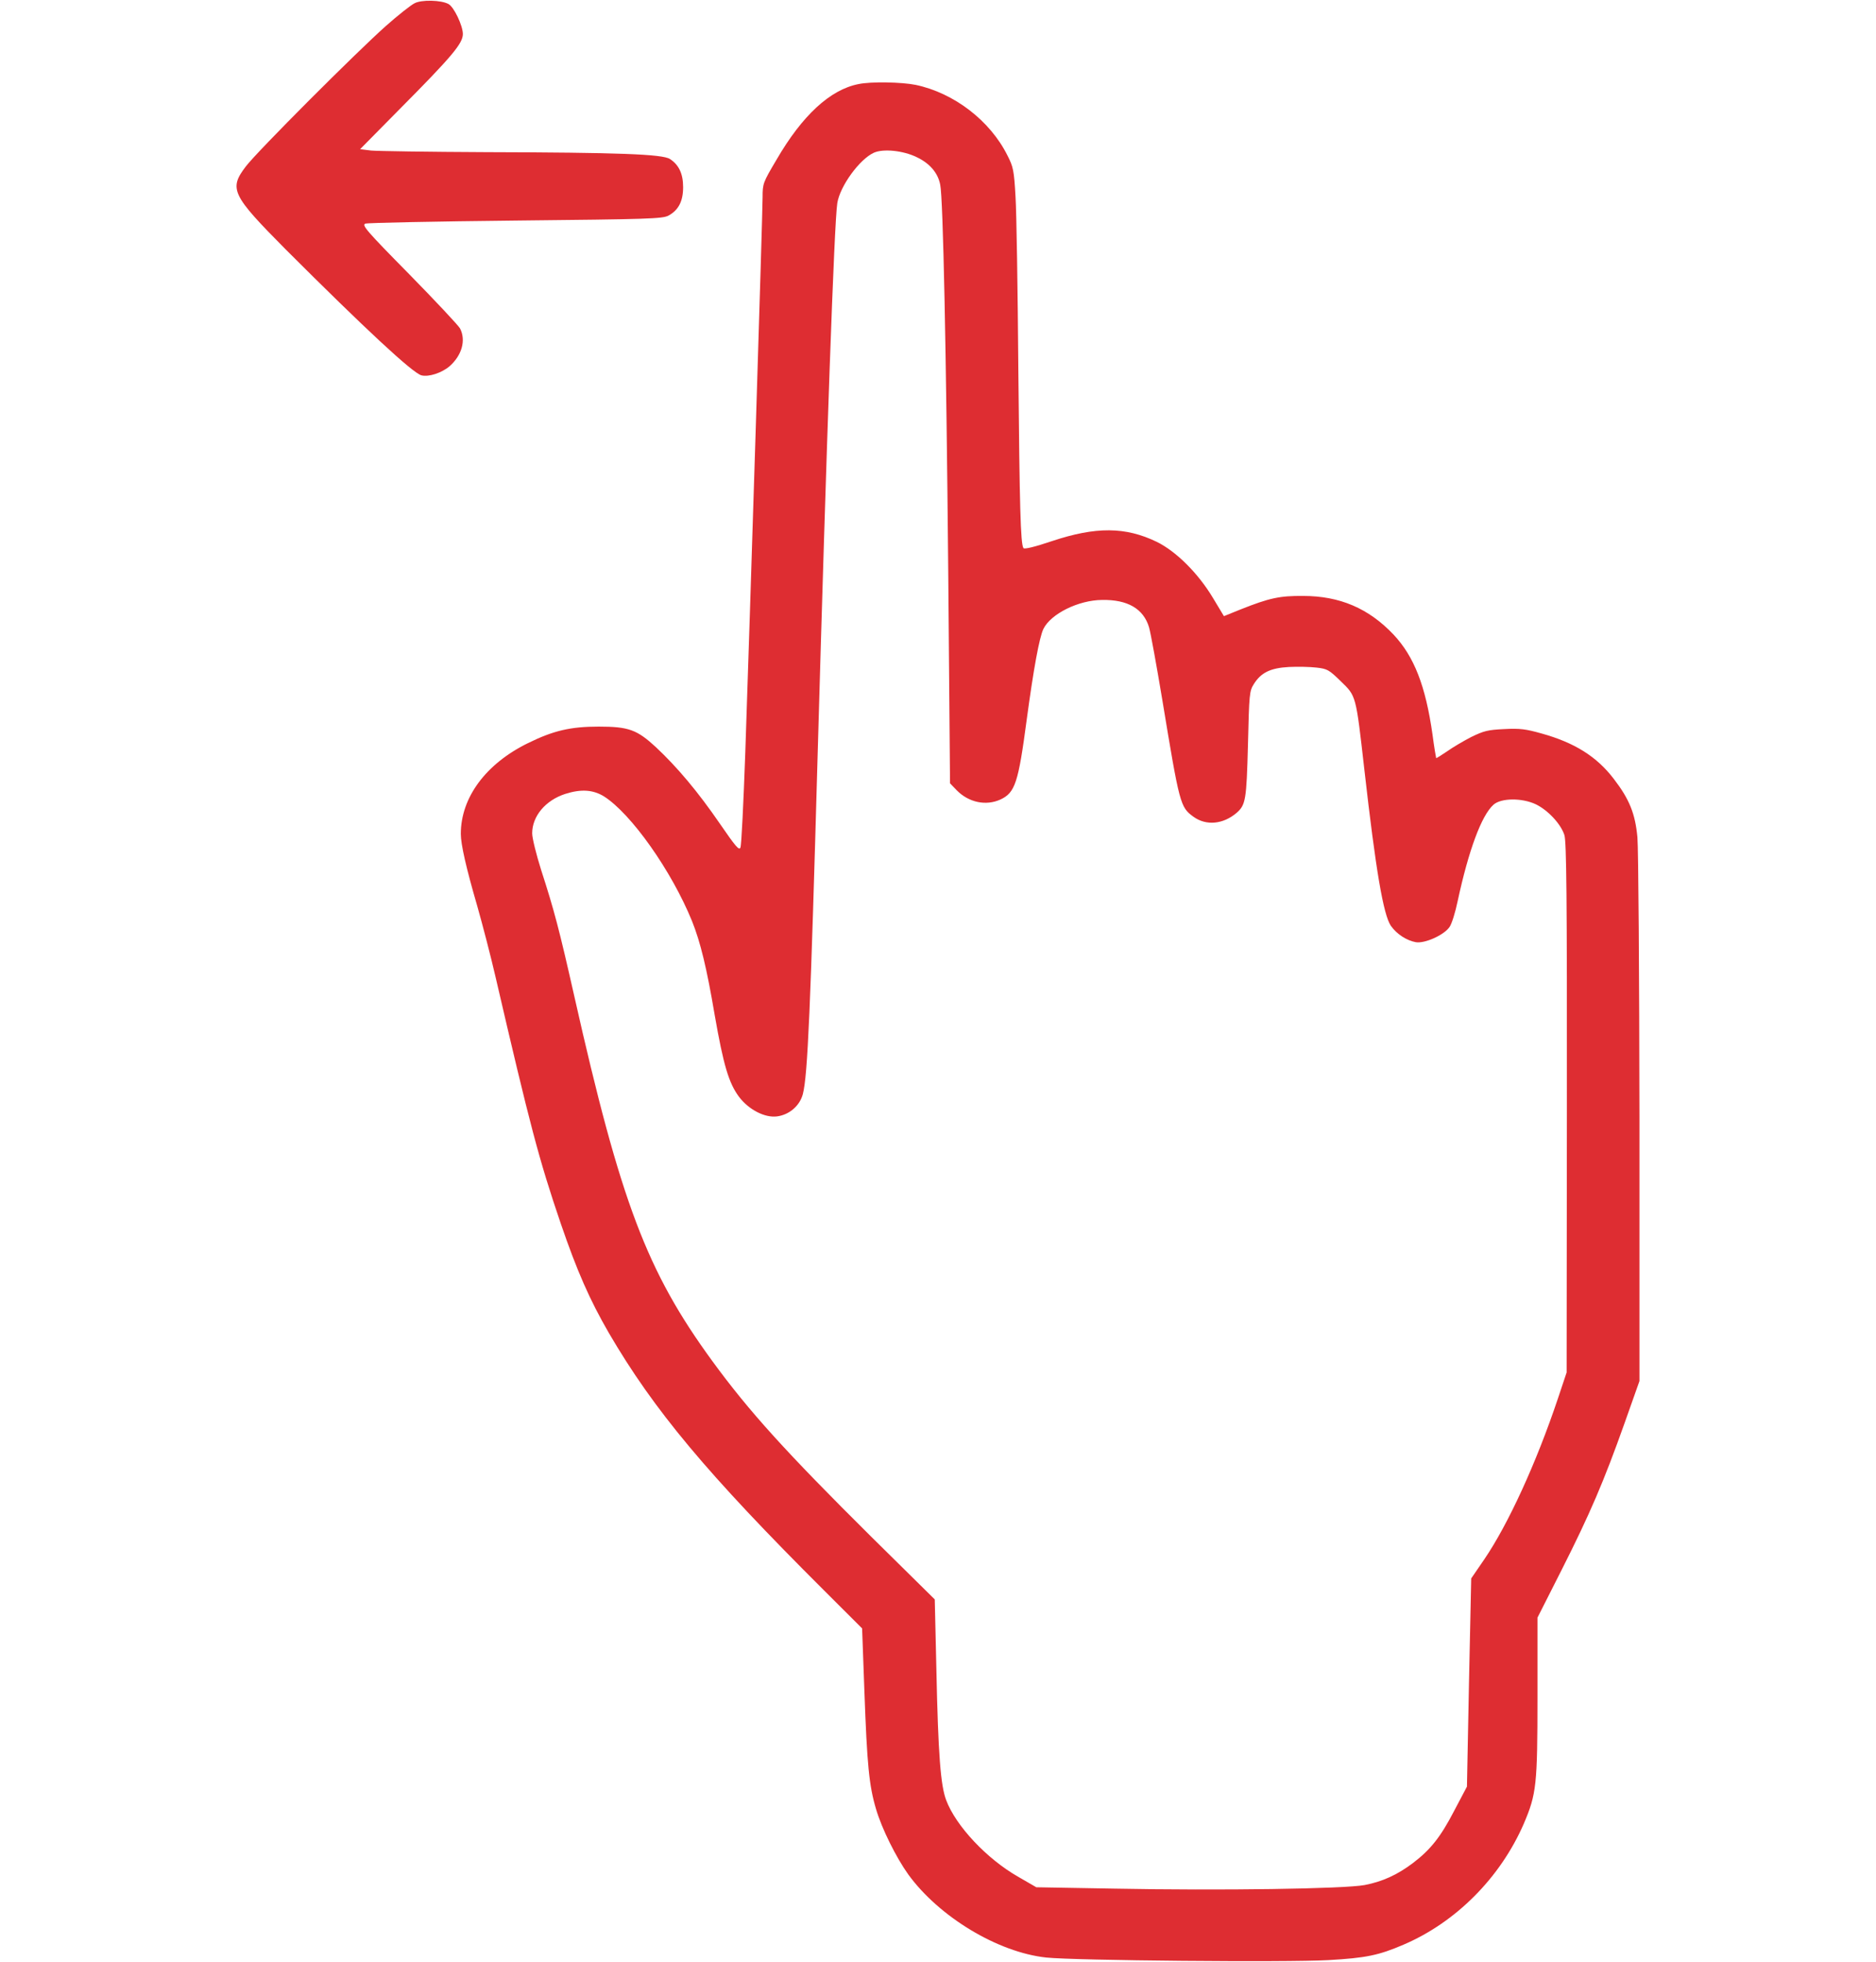 <?xml version="1.0" encoding="UTF-8"?> <svg xmlns="http://www.w3.org/2000/svg" width="22" height="23" viewBox="0 0 22 23" fill="none"> <path d="M4.862 0.038C4.819 0.059 4.668 0.178 4.527 0.303C4.178 0.613 3.018 1.774 2.884 1.95C2.681 2.216 2.717 2.286 3.355 2.929C4.278 3.851 4.84 4.375 4.943 4.401C5.029 4.422 5.18 4.372 5.271 4.295C5.416 4.168 5.467 3.99 5.395 3.851C5.376 3.816 5.106 3.528 4.797 3.213C4.29 2.699 4.24 2.638 4.285 2.622C4.314 2.612 5.108 2.596 6.048 2.586C7.614 2.57 7.767 2.565 7.839 2.528C7.956 2.464 8.011 2.361 8.011 2.194C8.011 2.037 7.961 1.932 7.856 1.864C7.767 1.807 7.248 1.788 5.703 1.784C5.034 1.781 4.424 1.772 4.352 1.765L4.223 1.749L4.689 1.277C5.302 0.66 5.428 0.509 5.428 0.399C5.428 0.301 5.323 0.08 5.259 0.047C5.173 0 4.943 -0.005 4.862 0.038Z" fill="#DE2D32"></path> <path d="M10.067 0.986C9.735 1.051 9.407 1.354 9.106 1.873C8.948 2.14 8.943 2.152 8.943 2.312C8.943 2.507 8.793 7.292 8.74 8.825C8.719 9.411 8.695 9.914 8.683 9.937C8.668 9.975 8.625 9.923 8.444 9.66C8.181 9.277 7.941 8.994 7.693 8.761C7.47 8.555 7.372 8.519 7.021 8.519C6.691 8.519 6.49 8.566 6.193 8.712C5.698 8.954 5.404 9.35 5.404 9.777C5.404 9.899 5.466 10.174 5.596 10.62C5.658 10.838 5.756 11.214 5.811 11.453C6.215 13.194 6.32 13.594 6.576 14.345C6.767 14.903 6.916 15.241 7.14 15.628C7.669 16.534 8.291 17.278 9.663 18.646L10.11 19.092L10.137 19.832C10.168 20.691 10.192 20.937 10.273 21.209C10.34 21.439 10.51 21.78 10.653 21.979C11.014 22.474 11.701 22.89 12.27 22.951C12.6 22.986 15.089 23.009 15.579 22.981C16.019 22.956 16.168 22.925 16.457 22.801C17.074 22.538 17.595 22.014 17.87 21.381C18.018 21.033 18.03 20.932 18.03 19.893V18.966L18.313 18.407C18.645 17.75 18.808 17.37 19.049 16.692L19.226 16.192V13.124C19.224 11.437 19.214 9.949 19.202 9.815C19.176 9.54 19.109 9.371 18.925 9.132C18.726 8.871 18.466 8.707 18.076 8.599C17.894 8.548 17.825 8.538 17.641 8.548C17.447 8.557 17.401 8.569 17.253 8.641C17.162 8.688 17.033 8.764 16.969 8.81C16.902 8.855 16.847 8.89 16.842 8.888C16.84 8.883 16.818 8.759 16.799 8.611C16.718 8.041 16.584 7.698 16.342 7.44C16.05 7.132 15.711 6.987 15.28 6.987C15.008 6.985 14.888 7.01 14.546 7.146L14.353 7.224L14.223 7.008C14.051 6.722 13.795 6.466 13.566 6.353C13.198 6.175 12.851 6.173 12.337 6.344C12.136 6.412 12.011 6.442 12.002 6.426C11.968 6.374 11.957 5.95 11.942 4.33C11.935 3.401 11.921 2.488 11.909 2.305C11.892 1.997 11.882 1.955 11.815 1.824C11.612 1.415 11.187 1.089 10.737 0.995C10.574 0.962 10.211 0.955 10.067 0.986ZM10.749 1.842C10.904 1.915 11 2.028 11.026 2.166C11.06 2.331 11.096 4.077 11.12 6.698L11.141 9.184L11.22 9.266C11.361 9.409 11.562 9.451 11.732 9.374C11.904 9.294 11.942 9.179 12.04 8.44C12.121 7.839 12.188 7.475 12.236 7.374C12.322 7.198 12.645 7.036 12.925 7.034C13.224 7.029 13.41 7.137 13.475 7.355C13.494 7.421 13.563 7.801 13.63 8.203C13.834 9.439 13.841 9.463 13.996 9.576C14.145 9.684 14.343 9.665 14.501 9.531C14.608 9.437 14.618 9.383 14.635 8.728C14.649 8.137 14.652 8.102 14.704 8.02C14.788 7.886 14.898 7.832 15.115 7.82C15.218 7.815 15.362 7.818 15.438 7.827C15.565 7.841 15.586 7.853 15.723 7.987C15.905 8.163 15.9 8.144 16 9.024C16.134 10.207 16.223 10.726 16.311 10.855C16.38 10.953 16.498 11.028 16.605 11.047C16.71 11.063 16.93 10.965 16.997 10.871C17.024 10.836 17.067 10.697 17.095 10.561C17.222 9.972 17.373 9.561 17.514 9.435C17.602 9.355 17.849 9.353 18.011 9.43C18.155 9.5 18.305 9.662 18.346 9.791C18.37 9.874 18.377 10.496 18.375 12.993L18.372 16.091L18.27 16.396C18.016 17.154 17.686 17.872 17.406 18.283L17.253 18.506L17.227 19.726L17.203 20.947L17.052 21.233C16.895 21.536 16.775 21.688 16.567 21.845C16.385 21.982 16.211 22.061 16.003 22.101C15.761 22.146 14.314 22.167 13.073 22.143L12.153 22.127L11.942 22.005C11.574 21.796 11.21 21.409 11.096 21.106C11.031 20.935 11.002 20.576 10.981 19.569L10.962 18.752L10.22 18.02C9.214 17.022 8.783 16.546 8.353 15.957C7.585 14.905 7.279 14.098 6.734 11.676C6.557 10.892 6.5 10.676 6.346 10.2C6.289 10.019 6.241 9.827 6.241 9.77C6.241 9.569 6.397 9.383 6.629 9.308C6.815 9.249 6.954 9.259 7.081 9.336C7.401 9.538 7.877 10.212 8.116 10.801C8.214 11.045 8.288 11.35 8.381 11.899C8.484 12.488 8.546 12.697 8.666 12.859C8.781 13.011 8.97 13.108 9.113 13.089C9.257 13.07 9.379 12.964 9.415 12.828C9.472 12.608 9.505 11.833 9.589 8.836C9.692 5.196 9.783 2.61 9.819 2.382C9.85 2.183 10.079 1.868 10.247 1.791C10.357 1.741 10.591 1.765 10.749 1.842Z" fill="#DE2D32"></path> </svg> 